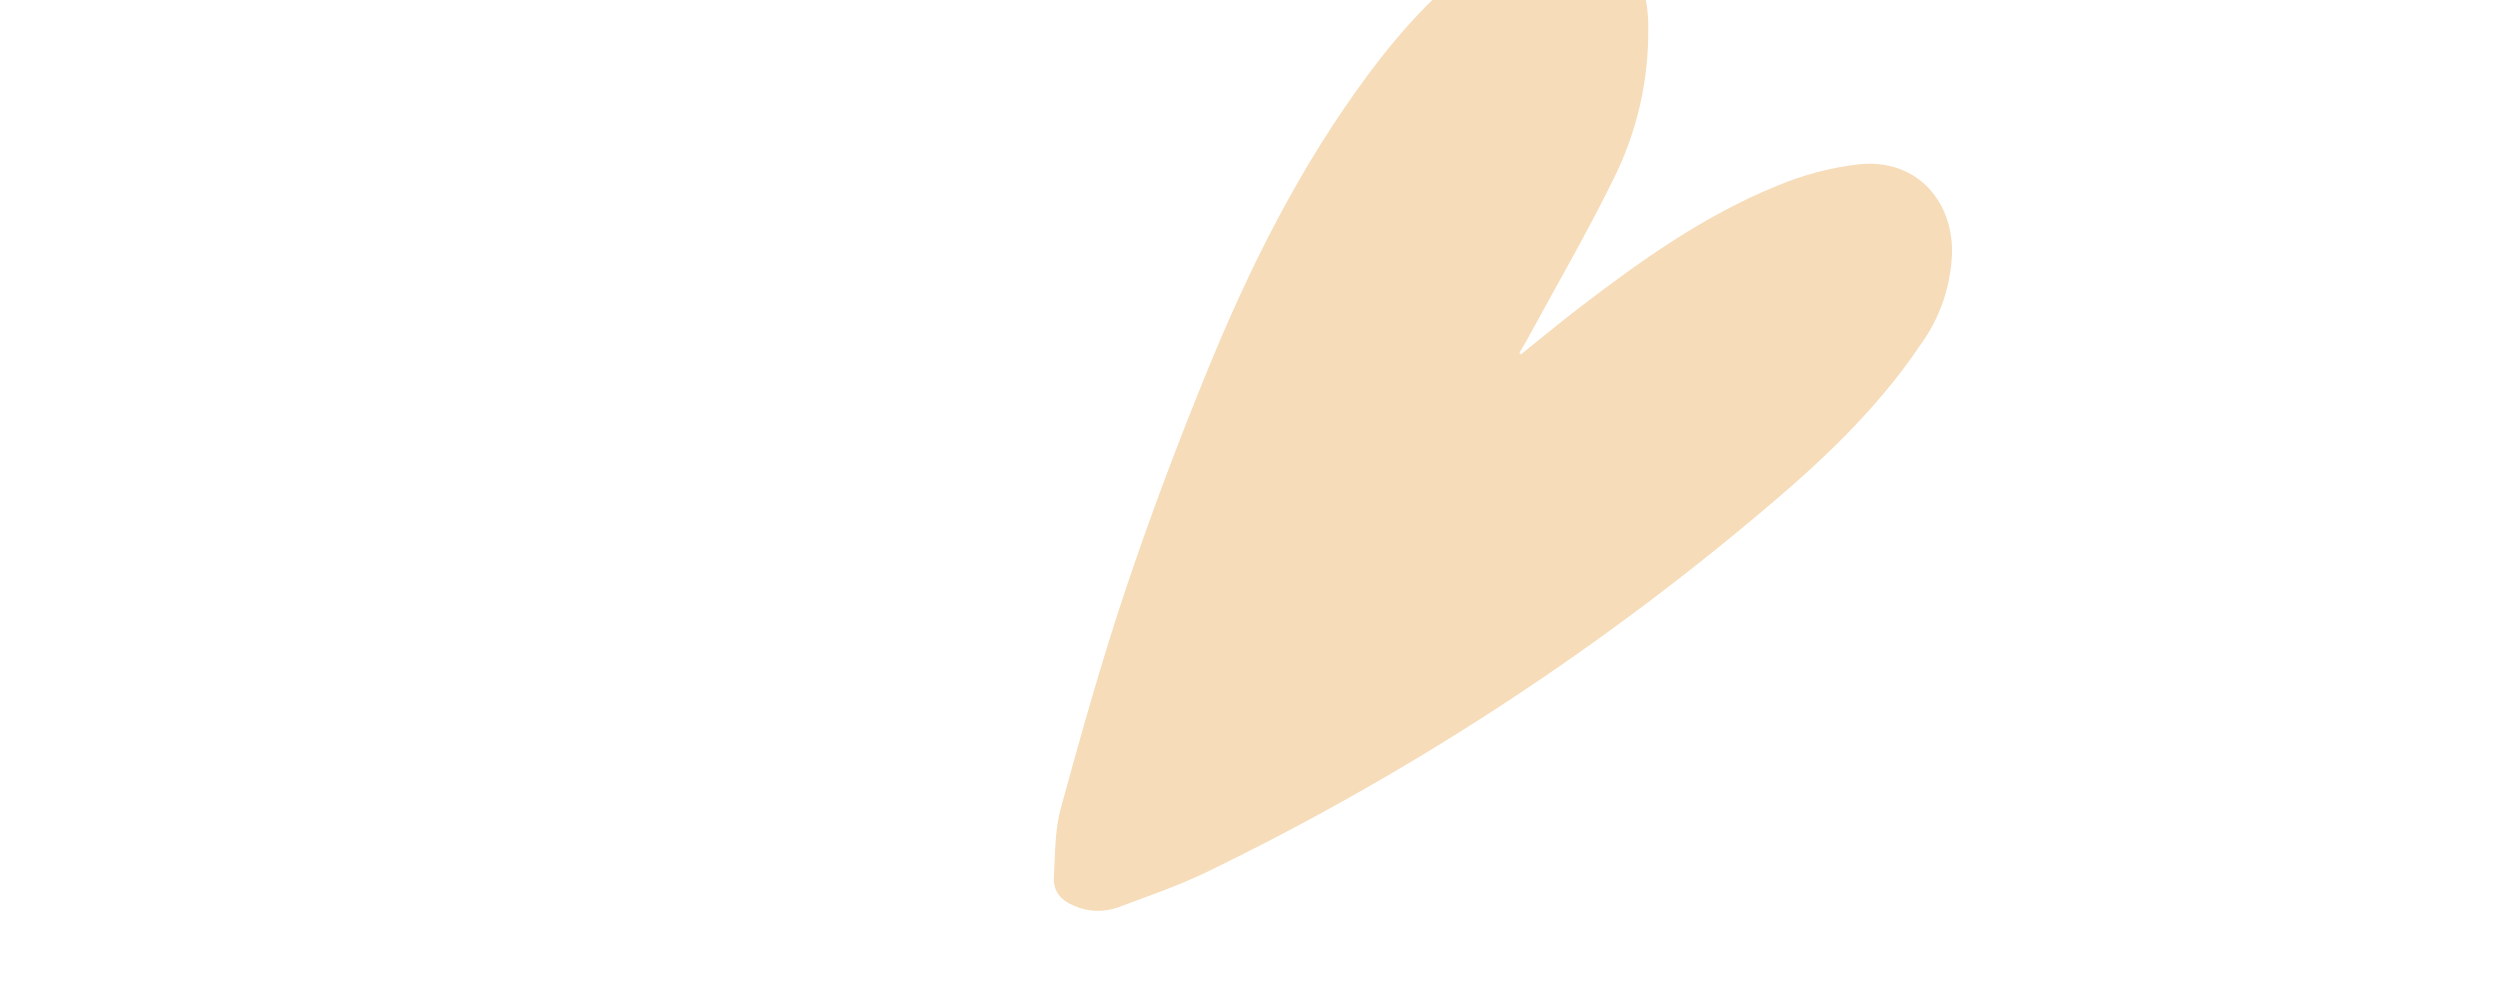 <svg width="1920" height="766" viewBox="0 0 1920 766" fill="none" xmlns="http://www.w3.org/2000/svg">
<g clip-path="url(#clip0_358_1815)">
<path d="M1168.19 272.079C1183.11 260.139 1197.86 247.883 1213.03 236.234C1260.3 200.004 1308.8 165.562 1364.18 142.939C1384.76 134.22 1406.49 128.537 1428.67 126.07C1469.86 122.234 1499.09 151.667 1499.19 193.185C1498.56 219.288 1489.87 244.589 1474.34 265.614C1440.37 315.945 1396.27 356.784 1350.16 395.321C1220.82 503.991 1078.58 596.177 926.701 669.757C904.865 680.273 881.757 688.2 859.026 696.701C847.932 700.81 835.695 700.428 824.917 695.637C814.483 691.327 808.711 684.355 809.364 673.386C810.429 655.803 810.099 637.557 814.671 620.785C830.288 563.86 846.263 506.929 865.073 450.991C883.883 395.053 904.985 339.083 927.484 284.133C959.977 204.622 998.414 127.972 1049.75 58.624C1078.11 20.331 1109.97 -14.8 1150.7 -40.096C1163.25 -47.986 1176.83 -54.08 1191.05 -58.198C1217.12 -65.344 1238.96 -55.09 1252.76 -31.64C1261.7 -15.217 1266.22 3.279 1265.86 22.026C1266.24 62.348 1256.96 102.217 1238.78 138.274C1218.14 180.167 1194.58 220.729 1172.28 261.807C1170.46 264.965 1168.66 268.069 1166.84 271.227L1168.19 272.079Z" fill="#F6DCB8"/>
</g>
<defs>
<clipPath id="clip0_358_1815">
<rect width="1920" height="766" fill="white"/>
</clipPath>
</defs>
</svg>
